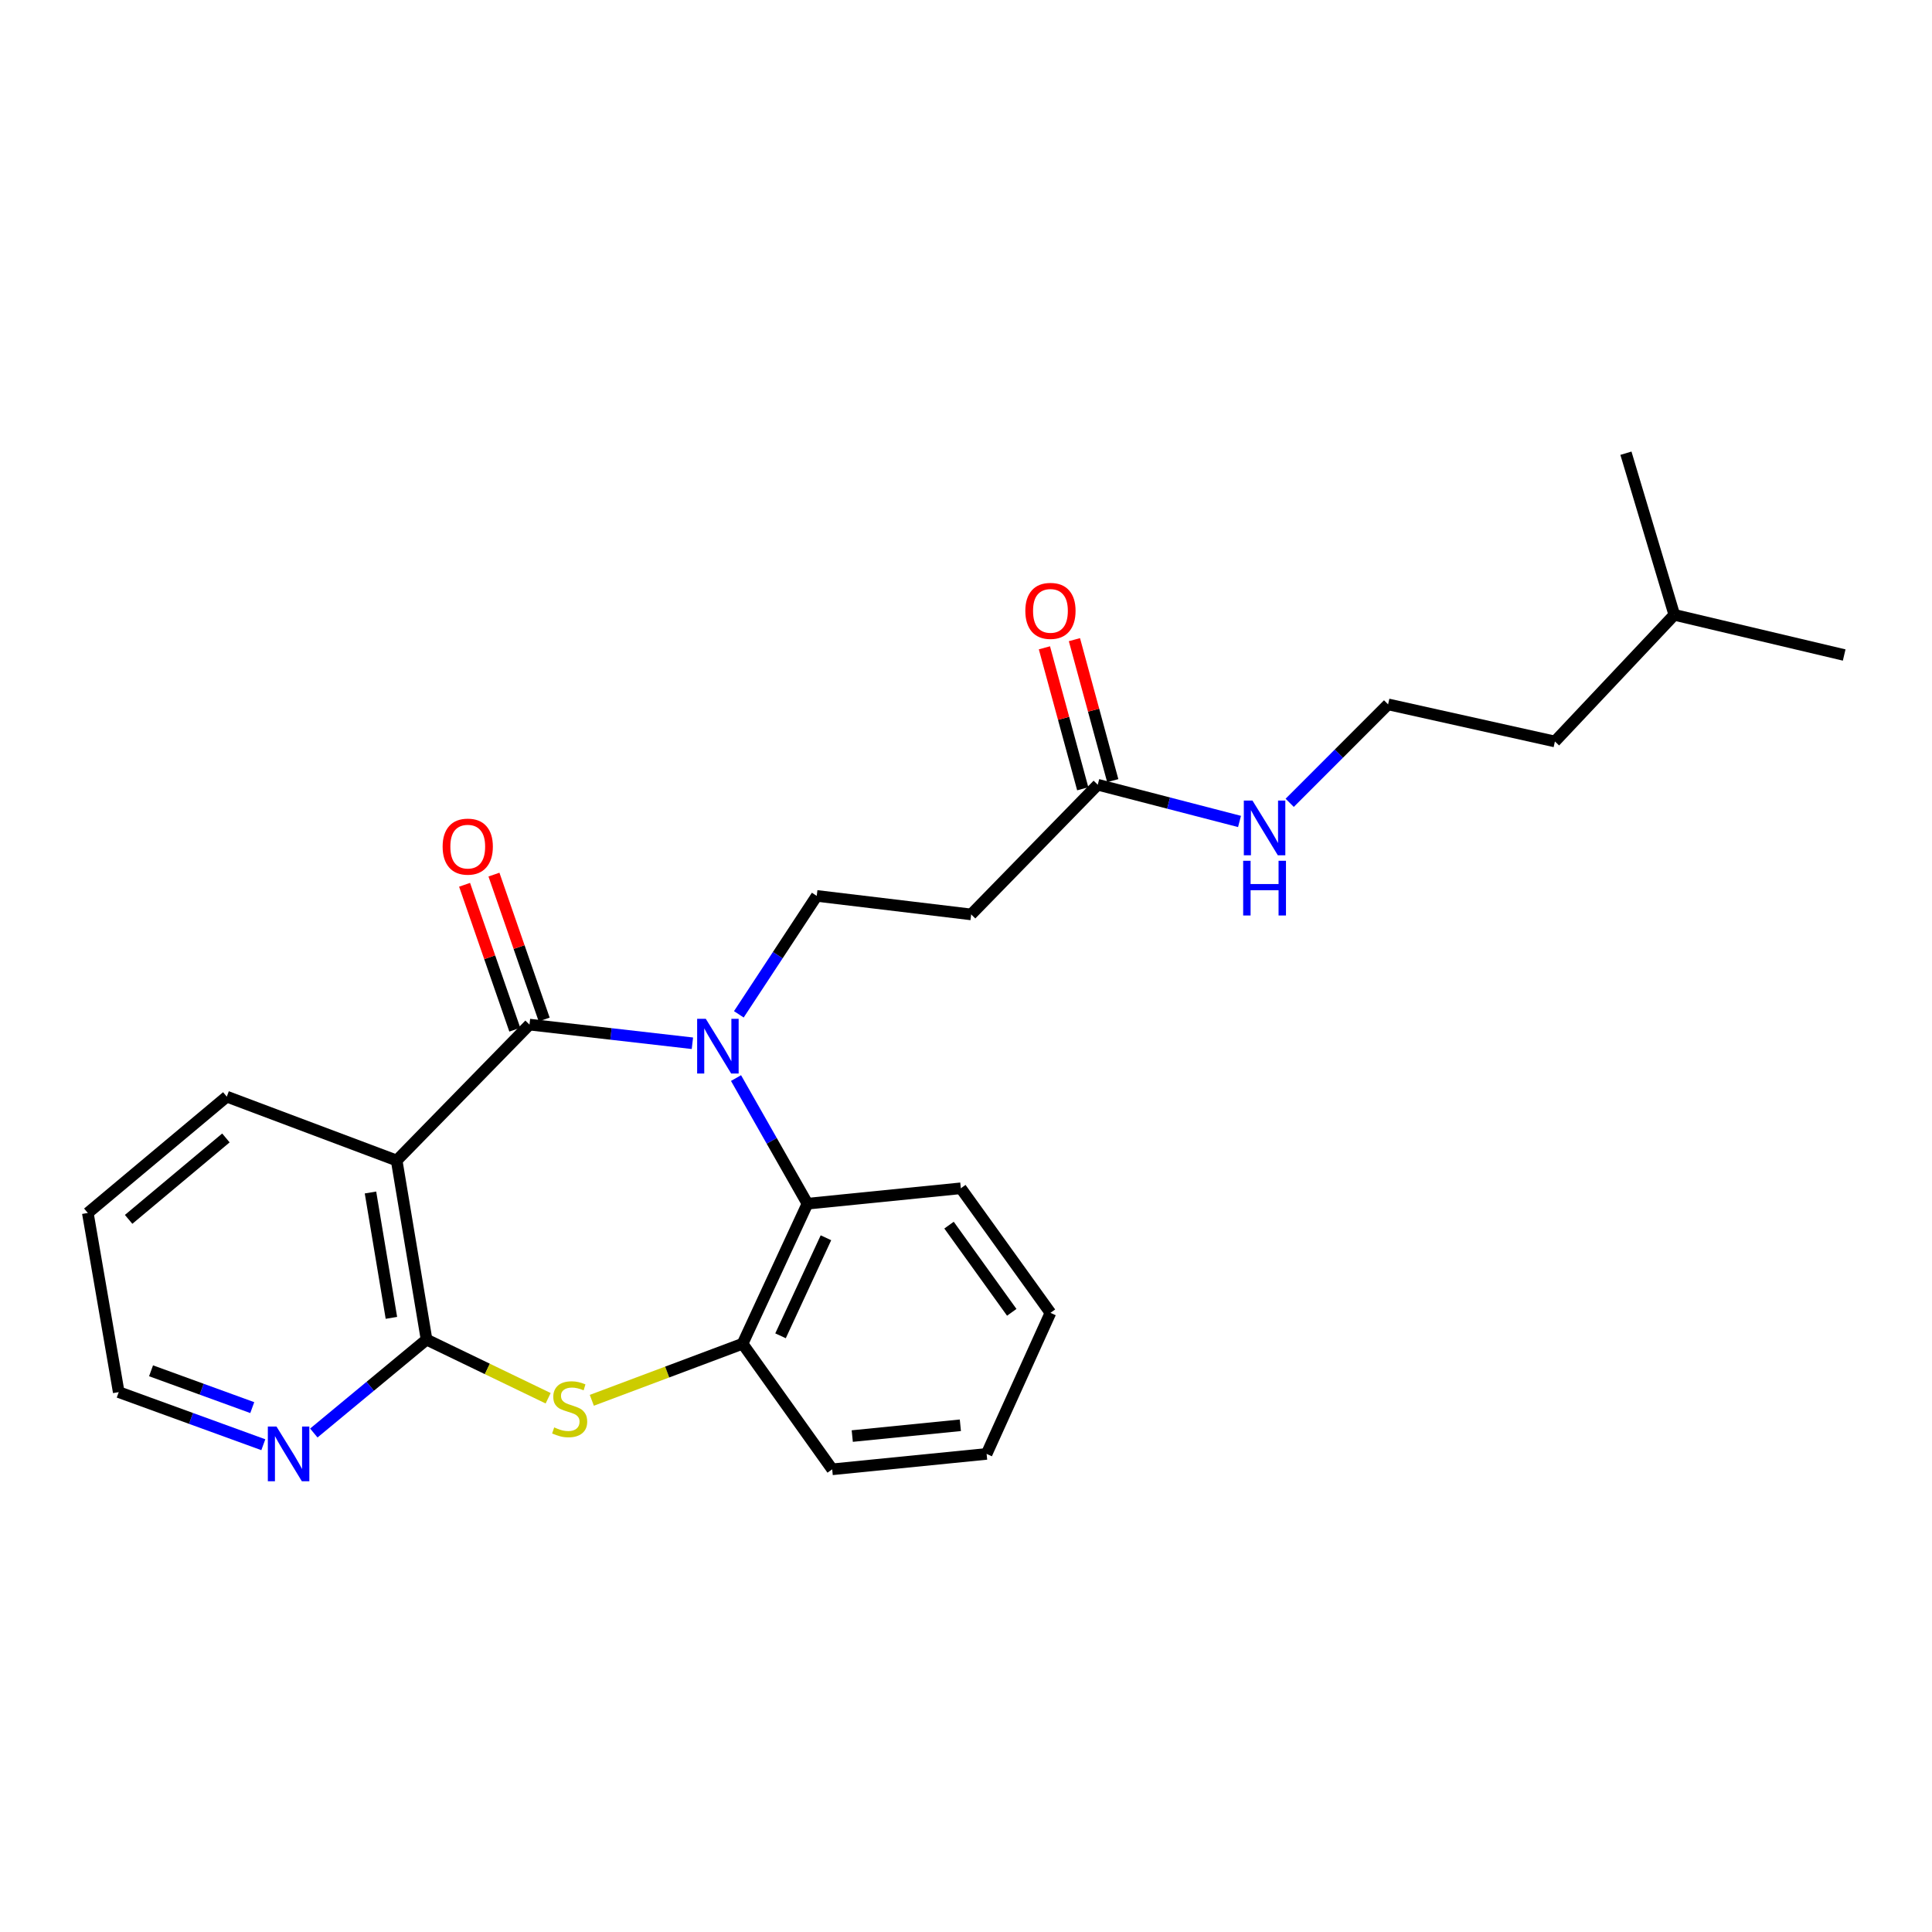 <?xml version='1.0' encoding='iso-8859-1'?>
<svg version='1.1' baseProfile='full'
              xmlns='http://www.w3.org/2000/svg'
                      xmlns:rdkit='http://www.rdkit.org/xml'
                      xmlns:xlink='http://www.w3.org/1999/xlink'
                  xml:space='preserve'
width='1000px' height='1000px' viewBox='0 0 1000 1000'>
<!-- END OF HEADER -->
<rect style='opacity:1.0;fill:#FFFFFF;stroke:none' width='1000' height='1000' x='0' y='0'> </rect>
<path class='bond-0' d='M 358.386,539.992 L 316.225,535.163' style='fill:none;fill-rule:evenodd;stroke:#0000FF;stroke-width:6px;stroke-linecap:butt;stroke-linejoin:miter;stroke-opacity:1' />
<path class='bond-0' d='M 316.225,535.163 L 274.064,530.334' style='fill:none;fill-rule:evenodd;stroke:#000000;stroke-width:6px;stroke-linecap:butt;stroke-linejoin:miter;stroke-opacity:1' />
<path class='bond-4' d='M 380.964,558.008 L 399.451,590.519' style='fill:none;fill-rule:evenodd;stroke:#0000FF;stroke-width:6px;stroke-linecap:butt;stroke-linejoin:miter;stroke-opacity:1' />
<path class='bond-4' d='M 399.451,590.519 L 417.937,623.03' style='fill:none;fill-rule:evenodd;stroke:#000000;stroke-width:6px;stroke-linecap:butt;stroke-linejoin:miter;stroke-opacity:1' />
<path class='bond-6' d='M 382.423,525.016 L 402.581,494.365' style='fill:none;fill-rule:evenodd;stroke:#0000FF;stroke-width:6px;stroke-linecap:butt;stroke-linejoin:miter;stroke-opacity:1' />
<path class='bond-6' d='M 402.581,494.365 L 422.739,463.714' style='fill:none;fill-rule:evenodd;stroke:#000000;stroke-width:6px;stroke-linecap:butt;stroke-linejoin:miter;stroke-opacity:1' />
<path class='bond-1' d='M 274.064,530.334 L 205.316,600.674' style='fill:none;fill-rule:evenodd;stroke:#000000;stroke-width:6px;stroke-linecap:butt;stroke-linejoin:miter;stroke-opacity:1' />
<path class='bond-10' d='M 281.668,527.699 L 268.669,490.196' style='fill:none;fill-rule:evenodd;stroke:#000000;stroke-width:6px;stroke-linecap:butt;stroke-linejoin:miter;stroke-opacity:1' />
<path class='bond-10' d='M 268.669,490.196 L 255.67,452.694' style='fill:none;fill-rule:evenodd;stroke:#FF0000;stroke-width:6px;stroke-linecap:butt;stroke-linejoin:miter;stroke-opacity:1' />
<path class='bond-10' d='M 266.46,532.97 L 253.461,495.468' style='fill:none;fill-rule:evenodd;stroke:#000000;stroke-width:6px;stroke-linecap:butt;stroke-linejoin:miter;stroke-opacity:1' />
<path class='bond-10' d='M 253.461,495.468 L 240.462,457.966' style='fill:none;fill-rule:evenodd;stroke:#FF0000;stroke-width:6px;stroke-linecap:butt;stroke-linejoin:miter;stroke-opacity:1' />
<path class='bond-2' d='M 205.316,600.674 L 220.786,693.379' style='fill:none;fill-rule:evenodd;stroke:#000000;stroke-width:6px;stroke-linecap:butt;stroke-linejoin:miter;stroke-opacity:1' />
<path class='bond-2' d='M 191.76,617.229 L 202.589,682.123' style='fill:none;fill-rule:evenodd;stroke:#000000;stroke-width:6px;stroke-linecap:butt;stroke-linejoin:miter;stroke-opacity:1' />
<path class='bond-13' d='M 205.316,600.674 L 117.386,567.624' style='fill:none;fill-rule:evenodd;stroke:#000000;stroke-width:6px;stroke-linecap:butt;stroke-linejoin:miter;stroke-opacity:1' />
<path class='bond-9' d='M 220.786,693.379 L 191.609,717.551' style='fill:none;fill-rule:evenodd;stroke:#000000;stroke-width:6px;stroke-linecap:butt;stroke-linejoin:miter;stroke-opacity:1' />
<path class='bond-9' d='M 191.609,717.551 L 162.431,741.723' style='fill:none;fill-rule:evenodd;stroke:#0000FF;stroke-width:6px;stroke-linecap:butt;stroke-linejoin:miter;stroke-opacity:1' />
<path class='bond-25' d='M 220.786,693.379 L 252.253,708.556' style='fill:none;fill-rule:evenodd;stroke:#000000;stroke-width:6px;stroke-linecap:butt;stroke-linejoin:miter;stroke-opacity:1' />
<path class='bond-25' d='M 252.253,708.556 L 283.719,723.733' style='fill:none;fill-rule:evenodd;stroke:#CCCC00;stroke-width:6px;stroke-linecap:butt;stroke-linejoin:miter;stroke-opacity:1' />
<path class='bond-3' d='M 306.325,724.799 L 345.342,710.158' style='fill:none;fill-rule:evenodd;stroke:#CCCC00;stroke-width:6px;stroke-linecap:butt;stroke-linejoin:miter;stroke-opacity:1' />
<path class='bond-3' d='M 345.342,710.158 L 384.358,695.516' style='fill:none;fill-rule:evenodd;stroke:#000000;stroke-width:6px;stroke-linecap:butt;stroke-linejoin:miter;stroke-opacity:1' />
<path class='bond-5' d='M 417.937,623.03 L 384.358,695.516' style='fill:none;fill-rule:evenodd;stroke:#000000;stroke-width:6px;stroke-linecap:butt;stroke-linejoin:miter;stroke-opacity:1' />
<path class='bond-5' d='M 427.505,640.669 L 404,691.409' style='fill:none;fill-rule:evenodd;stroke:#000000;stroke-width:6px;stroke-linecap:butt;stroke-linejoin:miter;stroke-opacity:1' />
<path class='bond-15' d='M 417.937,623.03 L 497.326,615.054' style='fill:none;fill-rule:evenodd;stroke:#000000;stroke-width:6px;stroke-linecap:butt;stroke-linejoin:miter;stroke-opacity:1' />
<path class='bond-16' d='M 384.358,695.516 L 430.742,760.518' style='fill:none;fill-rule:evenodd;stroke:#000000;stroke-width:6px;stroke-linecap:butt;stroke-linejoin:miter;stroke-opacity:1' />
<path class='bond-7' d='M 422.739,463.714 L 502.674,473.3' style='fill:none;fill-rule:evenodd;stroke:#000000;stroke-width:6px;stroke-linecap:butt;stroke-linejoin:miter;stroke-opacity:1' />
<path class='bond-8' d='M 502.674,473.3 L 568.194,406.171' style='fill:none;fill-rule:evenodd;stroke:#000000;stroke-width:6px;stroke-linecap:butt;stroke-linejoin:miter;stroke-opacity:1' />
<path class='bond-11' d='M 575.96,404.059 L 566.041,367.573' style='fill:none;fill-rule:evenodd;stroke:#000000;stroke-width:6px;stroke-linecap:butt;stroke-linejoin:miter;stroke-opacity:1' />
<path class='bond-11' d='M 566.041,367.573 L 556.123,331.086' style='fill:none;fill-rule:evenodd;stroke:#FF0000;stroke-width:6px;stroke-linecap:butt;stroke-linejoin:miter;stroke-opacity:1' />
<path class='bond-11' d='M 560.428,408.282 L 550.509,371.795' style='fill:none;fill-rule:evenodd;stroke:#000000;stroke-width:6px;stroke-linecap:butt;stroke-linejoin:miter;stroke-opacity:1' />
<path class='bond-11' d='M 550.509,371.795 L 540.59,335.308' style='fill:none;fill-rule:evenodd;stroke:#FF0000;stroke-width:6px;stroke-linecap:butt;stroke-linejoin:miter;stroke-opacity:1' />
<path class='bond-12' d='M 568.194,406.171 L 604.882,415.677' style='fill:none;fill-rule:evenodd;stroke:#000000;stroke-width:6px;stroke-linecap:butt;stroke-linejoin:miter;stroke-opacity:1' />
<path class='bond-12' d='M 604.882,415.677 L 641.571,425.184' style='fill:none;fill-rule:evenodd;stroke:#0000FF;stroke-width:6px;stroke-linecap:butt;stroke-linejoin:miter;stroke-opacity:1' />
<path class='bond-27' d='M 136.294,747.784 L 98.873,734.174' style='fill:none;fill-rule:evenodd;stroke:#0000FF;stroke-width:6px;stroke-linecap:butt;stroke-linejoin:miter;stroke-opacity:1' />
<path class='bond-27' d='M 98.873,734.174 L 61.452,720.564' style='fill:none;fill-rule:evenodd;stroke:#000000;stroke-width:6px;stroke-linecap:butt;stroke-linejoin:miter;stroke-opacity:1' />
<path class='bond-27' d='M 130.569,728.575 L 104.375,719.047' style='fill:none;fill-rule:evenodd;stroke:#0000FF;stroke-width:6px;stroke-linecap:butt;stroke-linejoin:miter;stroke-opacity:1' />
<path class='bond-27' d='M 104.375,719.047 L 78.18,709.52' style='fill:none;fill-rule:evenodd;stroke:#000000;stroke-width:6px;stroke-linecap:butt;stroke-linejoin:miter;stroke-opacity:1' />
<path class='bond-14' d='M 667.542,415.538 L 693.01,390.059' style='fill:none;fill-rule:evenodd;stroke:#0000FF;stroke-width:6px;stroke-linecap:butt;stroke-linejoin:miter;stroke-opacity:1' />
<path class='bond-14' d='M 693.01,390.059 L 718.478,364.58' style='fill:none;fill-rule:evenodd;stroke:#000000;stroke-width:6px;stroke-linecap:butt;stroke-linejoin:miter;stroke-opacity:1' />
<path class='bond-20' d='M 117.386,567.624 L 45.455,627.832' style='fill:none;fill-rule:evenodd;stroke:#000000;stroke-width:6px;stroke-linecap:butt;stroke-linejoin:miter;stroke-opacity:1' />
<path class='bond-20' d='M 116.928,588.998 L 66.576,631.144' style='fill:none;fill-rule:evenodd;stroke:#000000;stroke-width:6px;stroke-linecap:butt;stroke-linejoin:miter;stroke-opacity:1' />
<path class='bond-18' d='M 718.478,364.58 L 804.816,383.788' style='fill:none;fill-rule:evenodd;stroke:#000000;stroke-width:6px;stroke-linecap:butt;stroke-linejoin:miter;stroke-opacity:1' />
<path class='bond-21' d='M 497.326,615.054 L 543.71,679.527' style='fill:none;fill-rule:evenodd;stroke:#000000;stroke-width:6px;stroke-linecap:butt;stroke-linejoin:miter;stroke-opacity:1' />
<path class='bond-21' d='M 491.218,634.125 L 523.686,679.256' style='fill:none;fill-rule:evenodd;stroke:#000000;stroke-width:6px;stroke-linecap:butt;stroke-linejoin:miter;stroke-opacity:1' />
<path class='bond-26' d='M 430.742,760.518 L 510.668,752.541' style='fill:none;fill-rule:evenodd;stroke:#000000;stroke-width:6px;stroke-linecap:butt;stroke-linejoin:miter;stroke-opacity:1' />
<path class='bond-26' d='M 441.132,743.305 L 497.081,737.721' style='fill:none;fill-rule:evenodd;stroke:#000000;stroke-width:6px;stroke-linecap:butt;stroke-linejoin:miter;stroke-opacity:1' />
<path class='bond-17' d='M 61.452,720.564 L 45.455,627.832' style='fill:none;fill-rule:evenodd;stroke:#000000;stroke-width:6px;stroke-linecap:butt;stroke-linejoin:miter;stroke-opacity:1' />
<path class='bond-19' d='M 804.816,383.788 L 866.616,318.232' style='fill:none;fill-rule:evenodd;stroke:#000000;stroke-width:6px;stroke-linecap:butt;stroke-linejoin:miter;stroke-opacity:1' />
<path class='bond-22' d='M 866.616,318.232 L 954.545,339.032' style='fill:none;fill-rule:evenodd;stroke:#000000;stroke-width:6px;stroke-linecap:butt;stroke-linejoin:miter;stroke-opacity:1' />
<path class='bond-23' d='M 866.616,318.232 L 841.578,234.586' style='fill:none;fill-rule:evenodd;stroke:#000000;stroke-width:6px;stroke-linecap:butt;stroke-linejoin:miter;stroke-opacity:1' />
<path class='bond-24' d='M 543.71,679.527 L 510.668,752.541' style='fill:none;fill-rule:evenodd;stroke:#000000;stroke-width:6px;stroke-linecap:butt;stroke-linejoin:miter;stroke-opacity:1' />
<path  class='atom-0' d='M 365.32 527.343
L 374.6 542.343
Q 375.52 543.823, 377 546.503
Q 378.48 549.183, 378.56 549.343
L 378.56 527.343
L 382.32 527.343
L 382.32 555.663
L 378.44 555.663
L 368.48 539.263
Q 367.32 537.343, 366.08 535.143
Q 364.88 532.943, 364.52 532.263
L 364.52 555.663
L 360.84 555.663
L 360.84 527.343
L 365.32 527.343
' fill='#0000FF'/>
<path  class='atom-4' d='M 286.855 738.824
Q 287.175 738.944, 288.495 739.504
Q 289.815 740.064, 291.255 740.424
Q 292.735 740.744, 294.175 740.744
Q 296.855 740.744, 298.415 739.464
Q 299.975 738.144, 299.975 735.864
Q 299.975 734.304, 299.175 733.344
Q 298.415 732.384, 297.215 731.864
Q 296.015 731.344, 294.015 730.744
Q 291.495 729.984, 289.975 729.264
Q 288.495 728.544, 287.415 727.024
Q 286.375 725.504, 286.375 722.944
Q 286.375 719.384, 288.775 717.184
Q 291.215 714.984, 296.015 714.984
Q 299.295 714.984, 303.015 716.544
L 302.095 719.624
Q 298.695 718.224, 296.135 718.224
Q 293.375 718.224, 291.855 719.384
Q 290.335 720.504, 290.375 722.464
Q 290.375 723.984, 291.135 724.904
Q 291.935 725.824, 293.055 726.344
Q 294.215 726.864, 296.135 727.464
Q 298.695 728.264, 300.215 729.064
Q 301.735 729.864, 302.815 731.504
Q 303.935 733.104, 303.935 735.864
Q 303.935 739.784, 301.295 741.904
Q 298.695 743.984, 294.335 743.984
Q 291.815 743.984, 289.895 743.424
Q 288.015 742.904, 285.775 741.984
L 286.855 738.824
' fill='#CCCC00'/>
<path  class='atom-10' d='M 143.113 738.381
L 152.393 753.381
Q 153.313 754.861, 154.793 757.541
Q 156.273 760.221, 156.353 760.381
L 156.353 738.381
L 160.113 738.381
L 160.113 766.701
L 156.233 766.701
L 146.273 750.301
Q 145.113 748.381, 143.873 746.181
Q 142.673 743.981, 142.313 743.301
L 142.313 766.701
L 138.633 766.701
L 138.633 738.381
L 143.113 738.381
' fill='#0000FF'/>
<path  class='atom-11' d='M 229.104 438.21
Q 229.104 431.41, 232.464 427.61
Q 235.824 423.81, 242.104 423.81
Q 248.384 423.81, 251.744 427.61
Q 255.104 431.41, 255.104 438.21
Q 255.104 445.09, 251.704 449.01
Q 248.304 452.89, 242.104 452.89
Q 235.864 452.89, 232.464 449.01
Q 229.104 445.13, 229.104 438.21
M 242.104 449.69
Q 246.424 449.69, 248.744 446.81
Q 251.104 443.89, 251.104 438.21
Q 251.104 432.65, 248.744 429.85
Q 246.424 427.01, 242.104 427.01
Q 237.784 427.01, 235.424 429.81
Q 233.104 432.61, 233.104 438.21
Q 233.104 443.93, 235.424 446.81
Q 237.784 449.69, 242.104 449.69
' fill='#FF0000'/>
<path  class='atom-12' d='M 530.71 316.184
Q 530.71 309.384, 534.07 305.584
Q 537.43 301.784, 543.71 301.784
Q 549.99 301.784, 553.35 305.584
Q 556.71 309.384, 556.71 316.184
Q 556.71 323.064, 553.31 326.984
Q 549.91 330.864, 543.71 330.864
Q 537.47 330.864, 534.07 326.984
Q 530.71 323.104, 530.71 316.184
M 543.71 327.664
Q 548.03 327.664, 550.35 324.784
Q 552.71 321.864, 552.71 316.184
Q 552.71 310.624, 550.35 307.824
Q 548.03 304.984, 543.71 304.984
Q 539.39 304.984, 537.03 307.784
Q 534.71 310.584, 534.71 316.184
Q 534.71 321.904, 537.03 324.784
Q 539.39 327.664, 543.71 327.664
' fill='#FF0000'/>
<path  class='atom-13' d='M 648.281 414.384
L 657.561 429.384
Q 658.481 430.864, 659.961 433.544
Q 661.441 436.224, 661.521 436.384
L 661.521 414.384
L 665.281 414.384
L 665.281 442.704
L 661.401 442.704
L 651.441 426.304
Q 650.281 424.384, 649.041 422.184
Q 647.841 419.984, 647.481 419.304
L 647.481 442.704
L 643.801 442.704
L 643.801 414.384
L 648.281 414.384
' fill='#0000FF'/>
<path  class='atom-13' d='M 643.461 445.536
L 647.301 445.536
L 647.301 457.576
L 661.781 457.576
L 661.781 445.536
L 665.621 445.536
L 665.621 473.856
L 661.781 473.856
L 661.781 460.776
L 647.301 460.776
L 647.301 473.856
L 643.461 473.856
L 643.461 445.536
' fill='#0000FF'/>
</svg>

